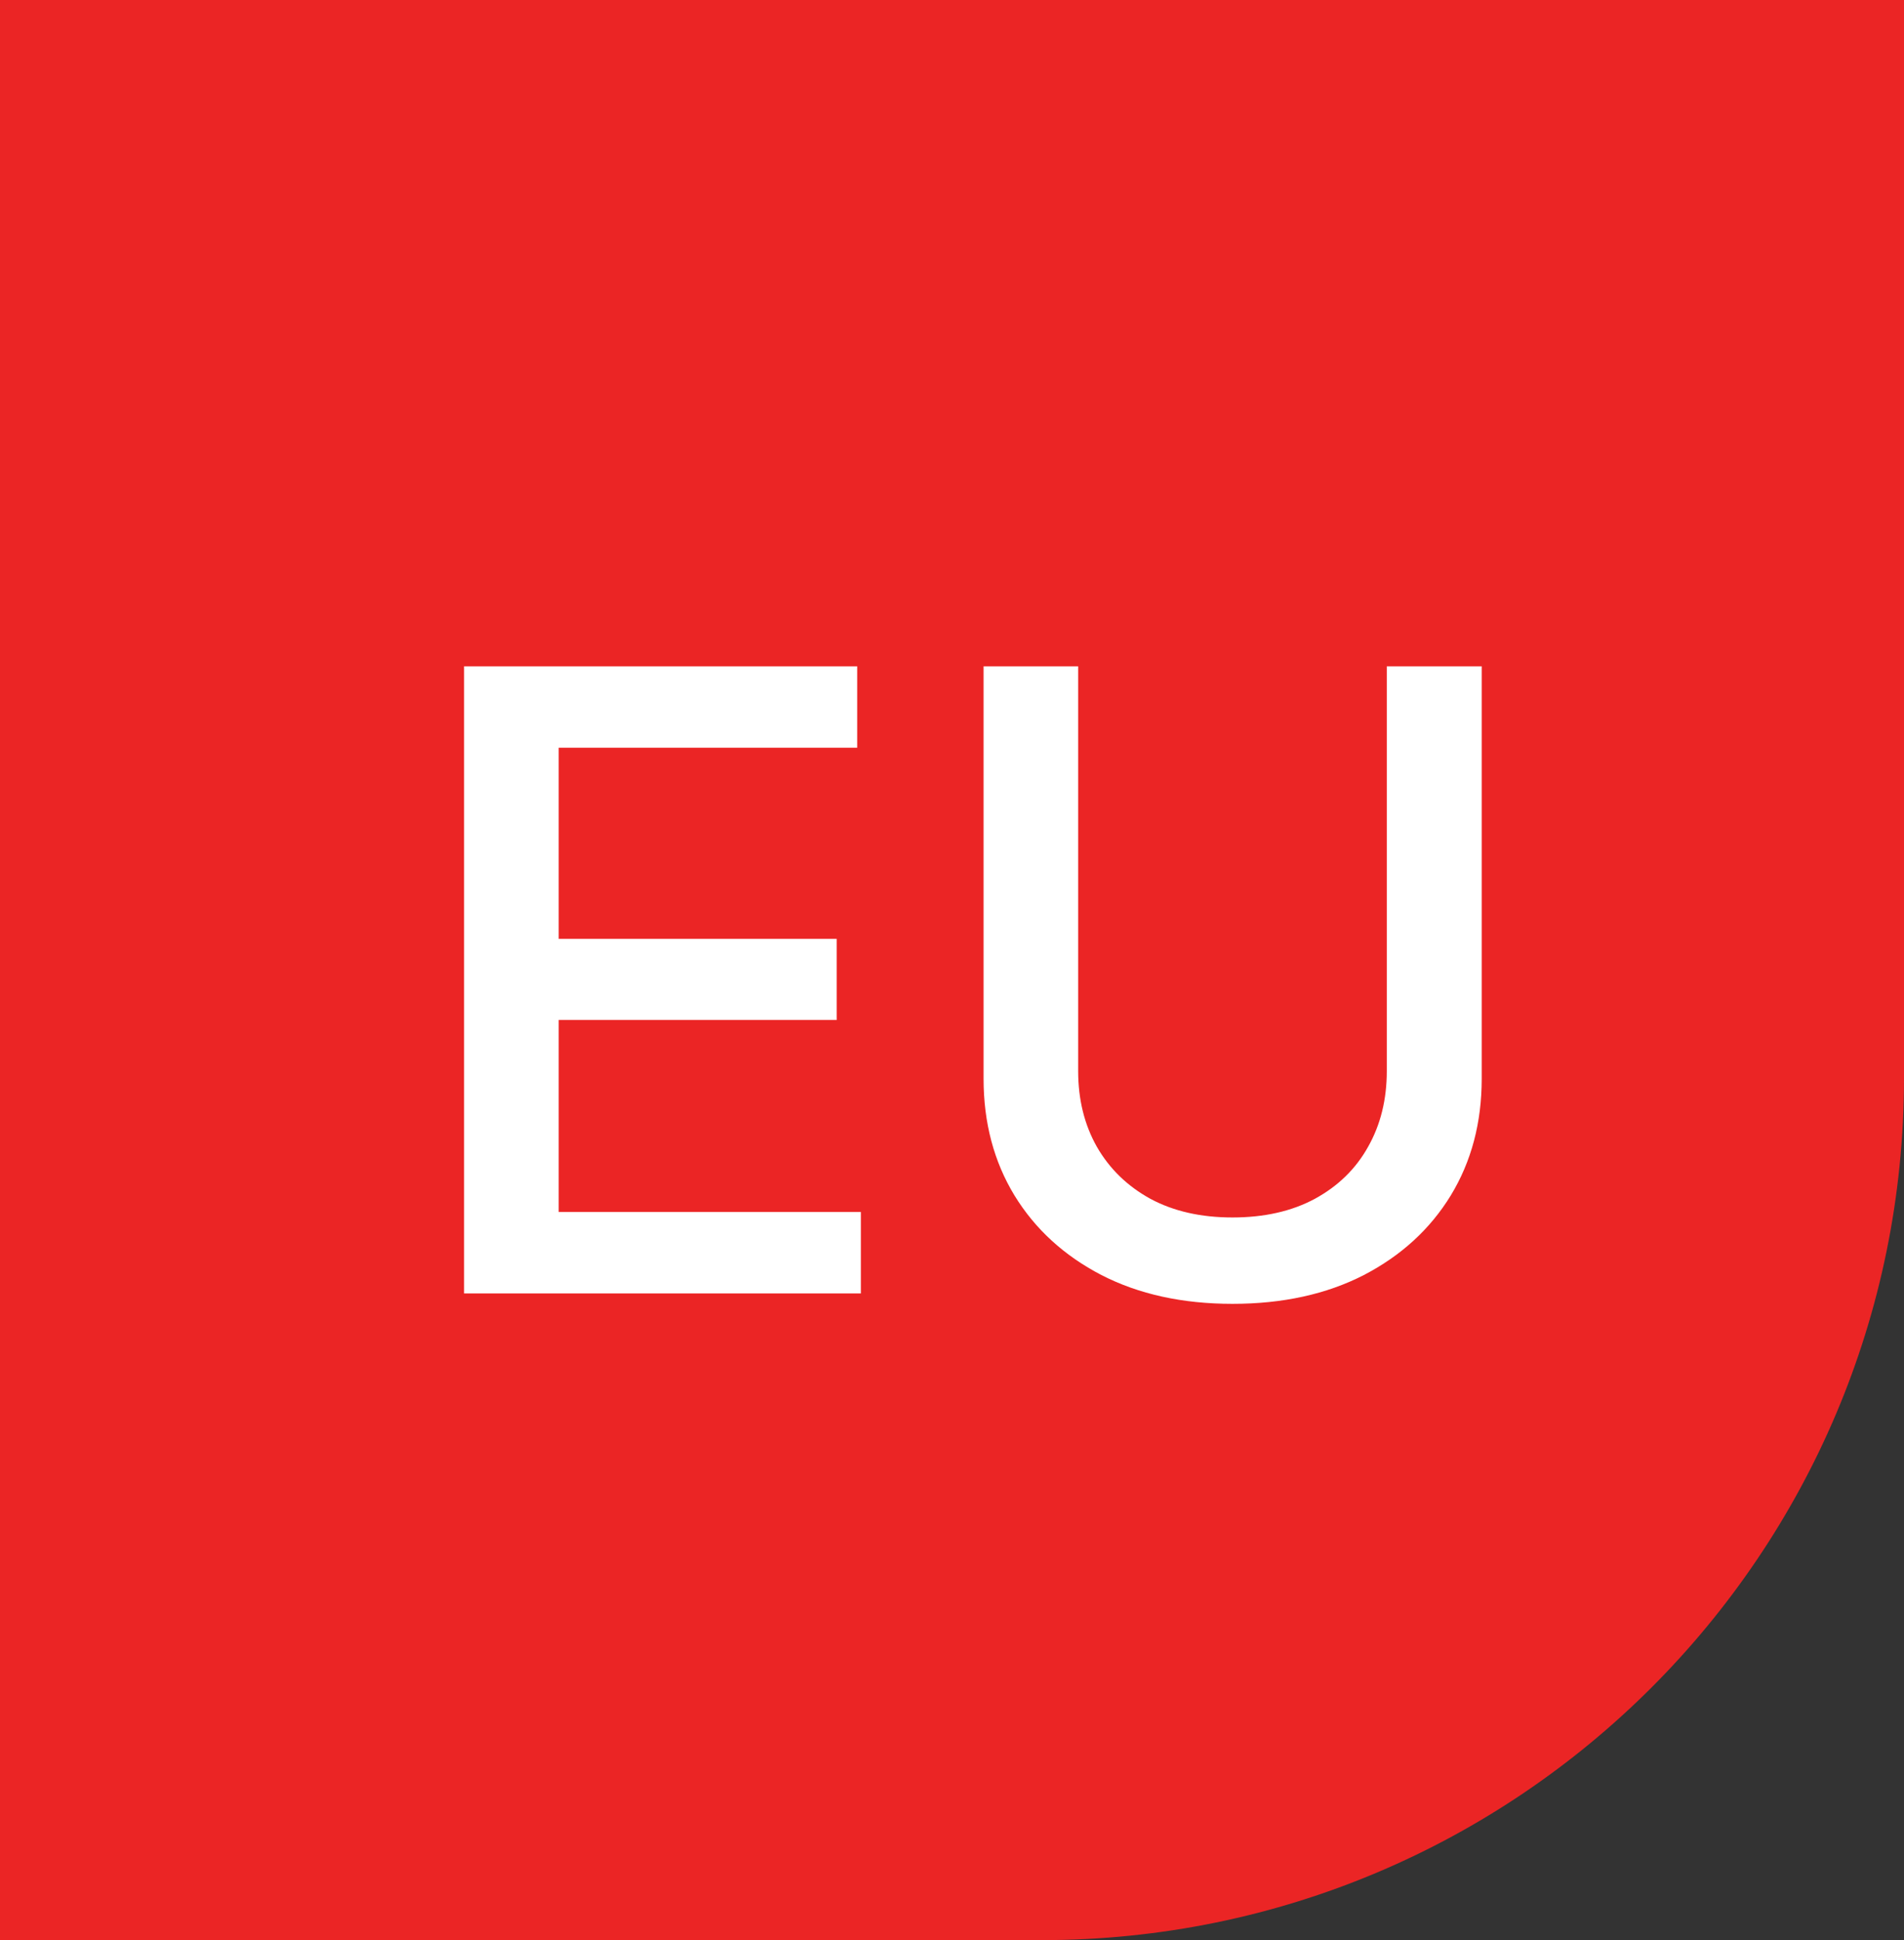 <svg width="53" height="54" viewBox="0 0 53 54" fill="none" xmlns="http://www.w3.org/2000/svg">
<rect x="0" y="0" width="53" height="54" fill="#333333" stroke="none"/>
<path d="M0 0L53 -4.72225e-09L53 30C53 43.255 42.255 54 29 54L4.81135e-09 54L0 0Z" fill="#EB2525"/>
<path d="M12.918 36V18.546H23.861V20.812H15.551V26.131H23.29V28.389H15.551V33.733H23.963V36H12.918ZM38.603 18.546H41.245V30.026C41.245 31.247 40.958 32.33 40.384 33.273C39.81 34.21 39.004 34.949 37.964 35.489C36.924 36.023 35.705 36.29 34.307 36.29C32.916 36.29 31.7 36.023 30.66 35.489C29.62 34.949 28.813 34.21 28.239 33.273C27.666 32.33 27.379 31.247 27.379 30.026V18.546H30.012V29.812C30.012 30.602 30.185 31.304 30.532 31.918C30.884 32.531 31.381 33.014 32.023 33.367C32.666 33.713 33.427 33.886 34.307 33.886C35.194 33.886 35.958 33.713 36.6 33.367C37.248 33.014 37.742 32.531 38.083 31.918C38.43 31.304 38.603 30.602 38.603 29.812V18.546Z" fill="white"/>
</svg>
